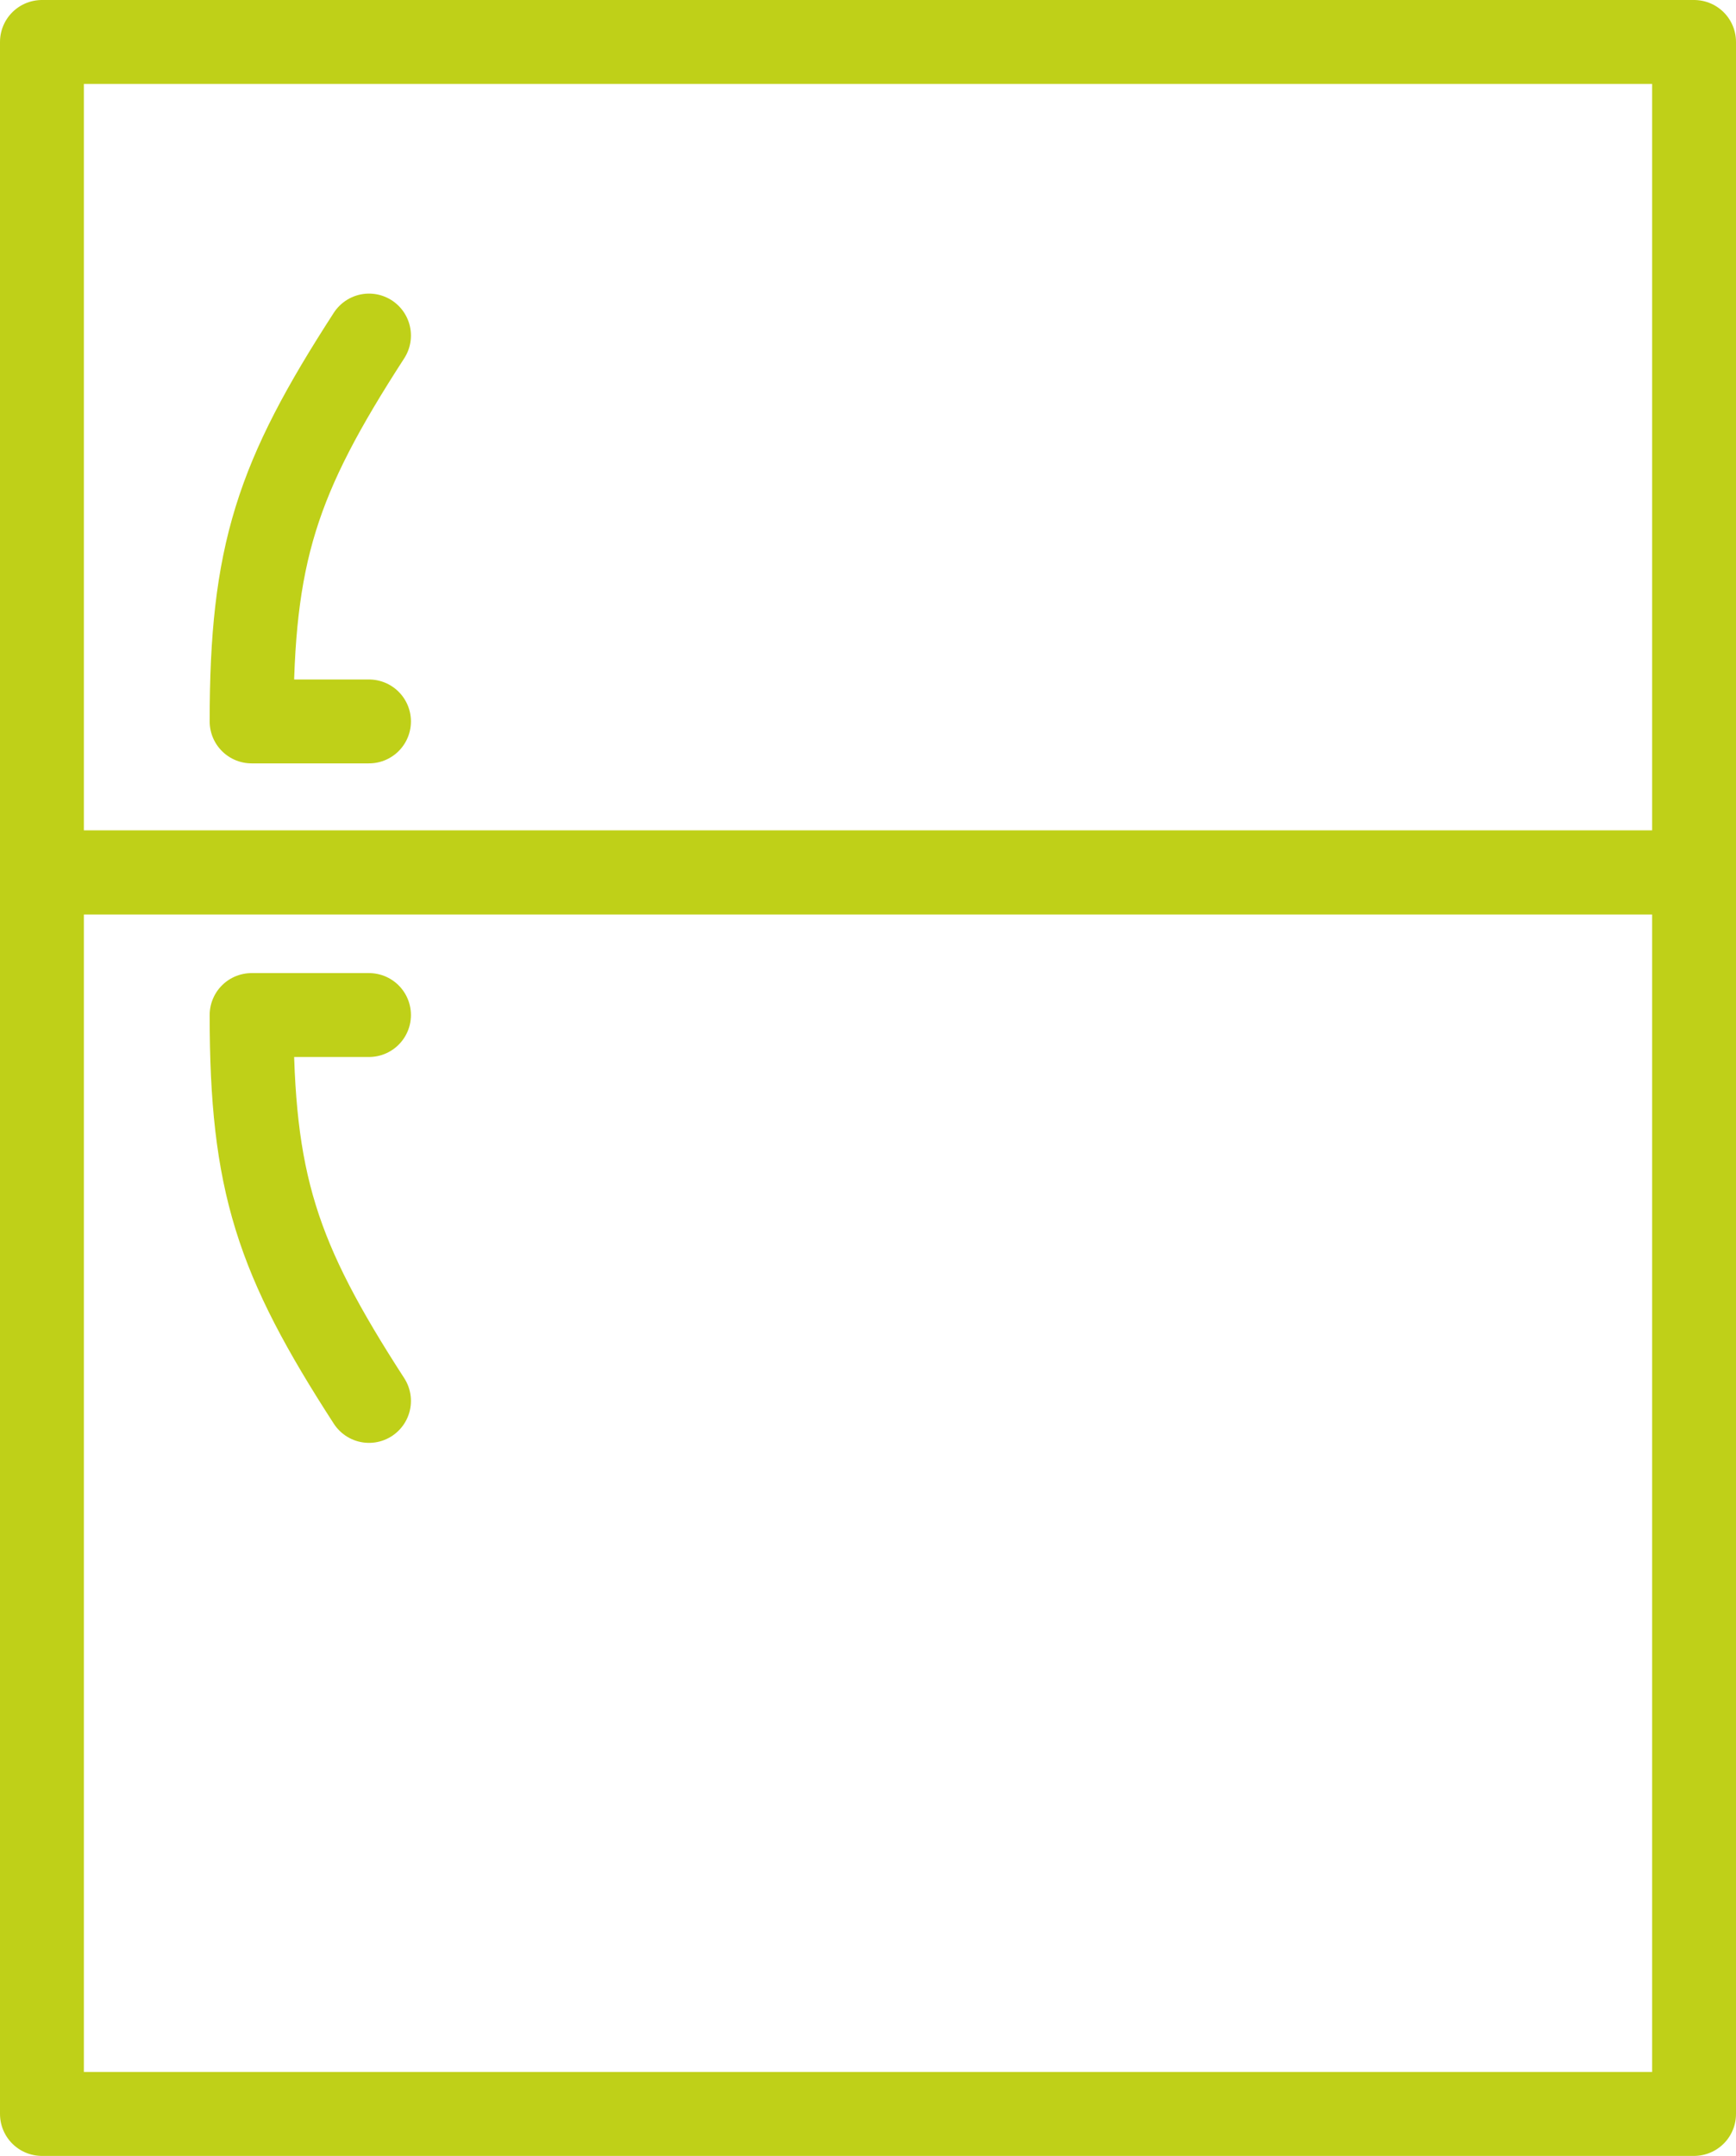 <?xml version="1.0" encoding="UTF-8"?>
<svg xmlns="http://www.w3.org/2000/svg" viewBox="0 0 20.7 25.7">
  <defs>
    <style>.d{stroke-width:1px;}.d,.e{fill:none;stroke:#bfd018;stroke-linecap:round;stroke-linejoin:round;}.e{stroke-width:1px;}</style>
  </defs>
  <g id="a"></g>
  <g id="b">
    <g id="c">
      <polygon class="e" points=".5 .5 20.2 .5 20.2 10.4 .5 10.4 .5 .5 .5 .5"></polygon>
      <polygon class="e" points=".5 25.2 20.2 25.2 20.2 10.4 .5 10.4 .5 25.2 .5 25.2"></polygon>
      <path class="d" d="M4.4,8.6h-1.4c0-2,.3-2.9,1.4-4.6"></path>
      <path class="d" d="M4.4,12.1h-1.4c0,2,.3,2.9,1.4,4.6"></path>
    </g>
  </g>
</svg>
